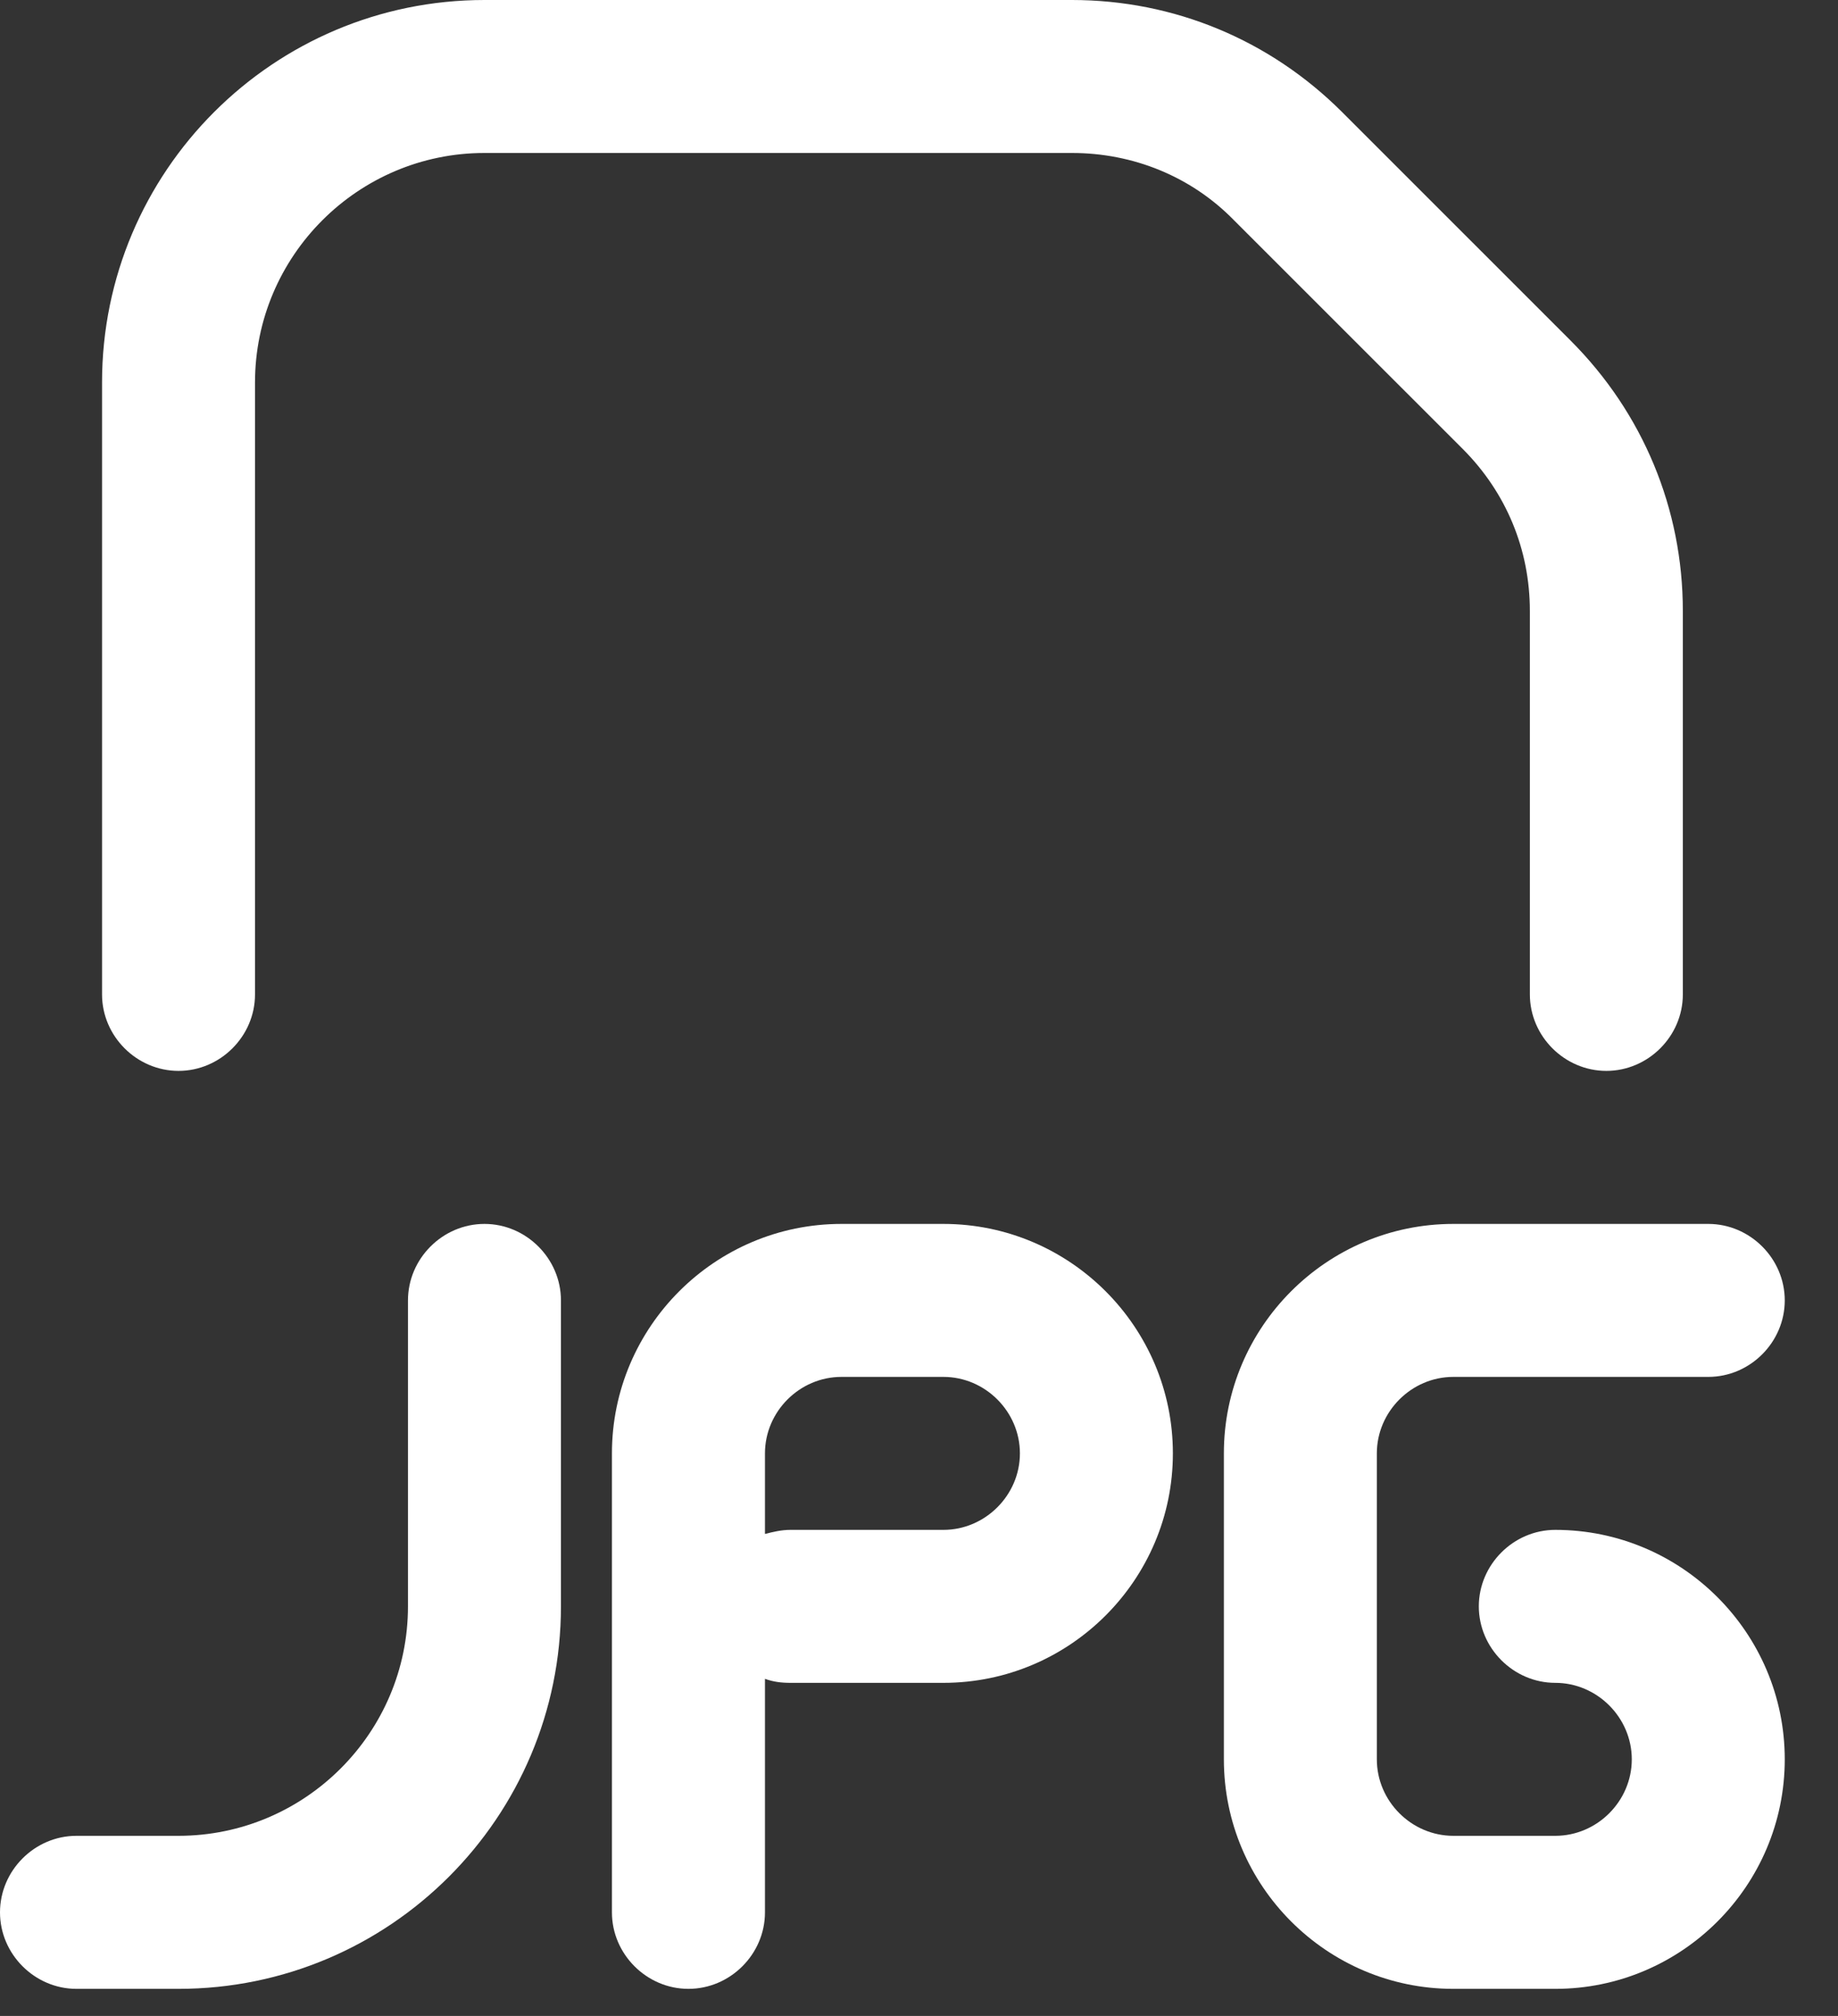 <svg width="31" height="34" viewBox="0 0 31 34" fill="none" xmlns="http://www.w3.org/2000/svg">
<rect x="0" y="0" width="31" height="34" fill="#333333" stroke="none"/>
<path d="M3.011 18.061C3.716 18.061 4.301 17.477 4.301 16.771V6.451C4.301 4.318 6.038 2.58 8.171 2.58H18.079C19.111 2.58 20.092 2.976 20.814 3.716L24.668 7.569C25.407 8.308 25.803 9.272 25.803 10.304V16.771C25.803 17.477 26.388 18.061 27.093 18.061C27.798 18.061 28.383 17.477 28.383 16.771V10.304C28.383 8.584 27.712 6.967 26.491 5.745L22.638 1.892C21.416 0.671 19.799 0 18.079 0H8.171C4.611 0 1.721 2.89 1.721 6.451V16.771C1.721 17.477 2.306 18.061 3.011 18.061Z" fill="white"/>
<path d="M26.232 25.802C25.527 25.802 24.942 26.387 24.942 27.092C24.942 27.797 25.527 28.382 26.232 28.382C26.937 28.382 27.522 28.967 27.522 29.672C27.522 30.378 26.937 30.962 26.232 30.962H24.512C23.807 30.962 23.222 30.378 23.222 29.672V24.512C23.222 23.807 23.807 23.222 24.512 23.222H28.812C29.518 23.222 30.102 22.637 30.102 21.932C30.102 21.227 29.518 20.642 28.812 20.642H24.512C22.379 20.642 20.642 22.379 20.642 24.512V29.672C20.642 31.805 22.379 33.543 24.512 33.543H26.232C28.365 33.543 30.102 31.805 30.102 29.672C30.102 27.539 28.365 25.802 26.232 25.802Z" fill="white"/>
<path d="M15.912 20.642H14.192C12.059 20.642 10.321 22.379 10.321 24.512V32.253C10.321 32.958 10.906 33.543 11.611 33.543C12.317 33.543 12.902 32.958 12.902 32.253V28.314C13.039 28.365 13.177 28.382 13.332 28.382H15.912C18.045 28.382 19.782 26.645 19.782 24.512C19.782 22.379 18.045 20.642 15.912 20.642ZM15.912 25.802H13.332C13.177 25.802 13.039 25.836 12.902 25.871V24.512C12.902 23.807 13.486 23.222 14.192 23.222H15.912C16.617 23.222 17.202 23.807 17.202 24.512C17.202 25.217 16.617 25.802 15.912 25.802Z" fill="white"/>
<path d="M8.171 20.642C7.465 20.642 6.881 21.227 6.881 21.932V27.092C6.881 29.225 5.143 30.962 3.01 30.962H1.29C0.585 30.962 0 31.547 0 32.253C0 32.958 0.585 33.543 1.29 33.543H3.01C6.571 33.543 9.461 30.653 9.461 27.092V21.932C9.461 21.227 8.876 20.642 8.171 20.642Z" fill="white"/>
</svg>
